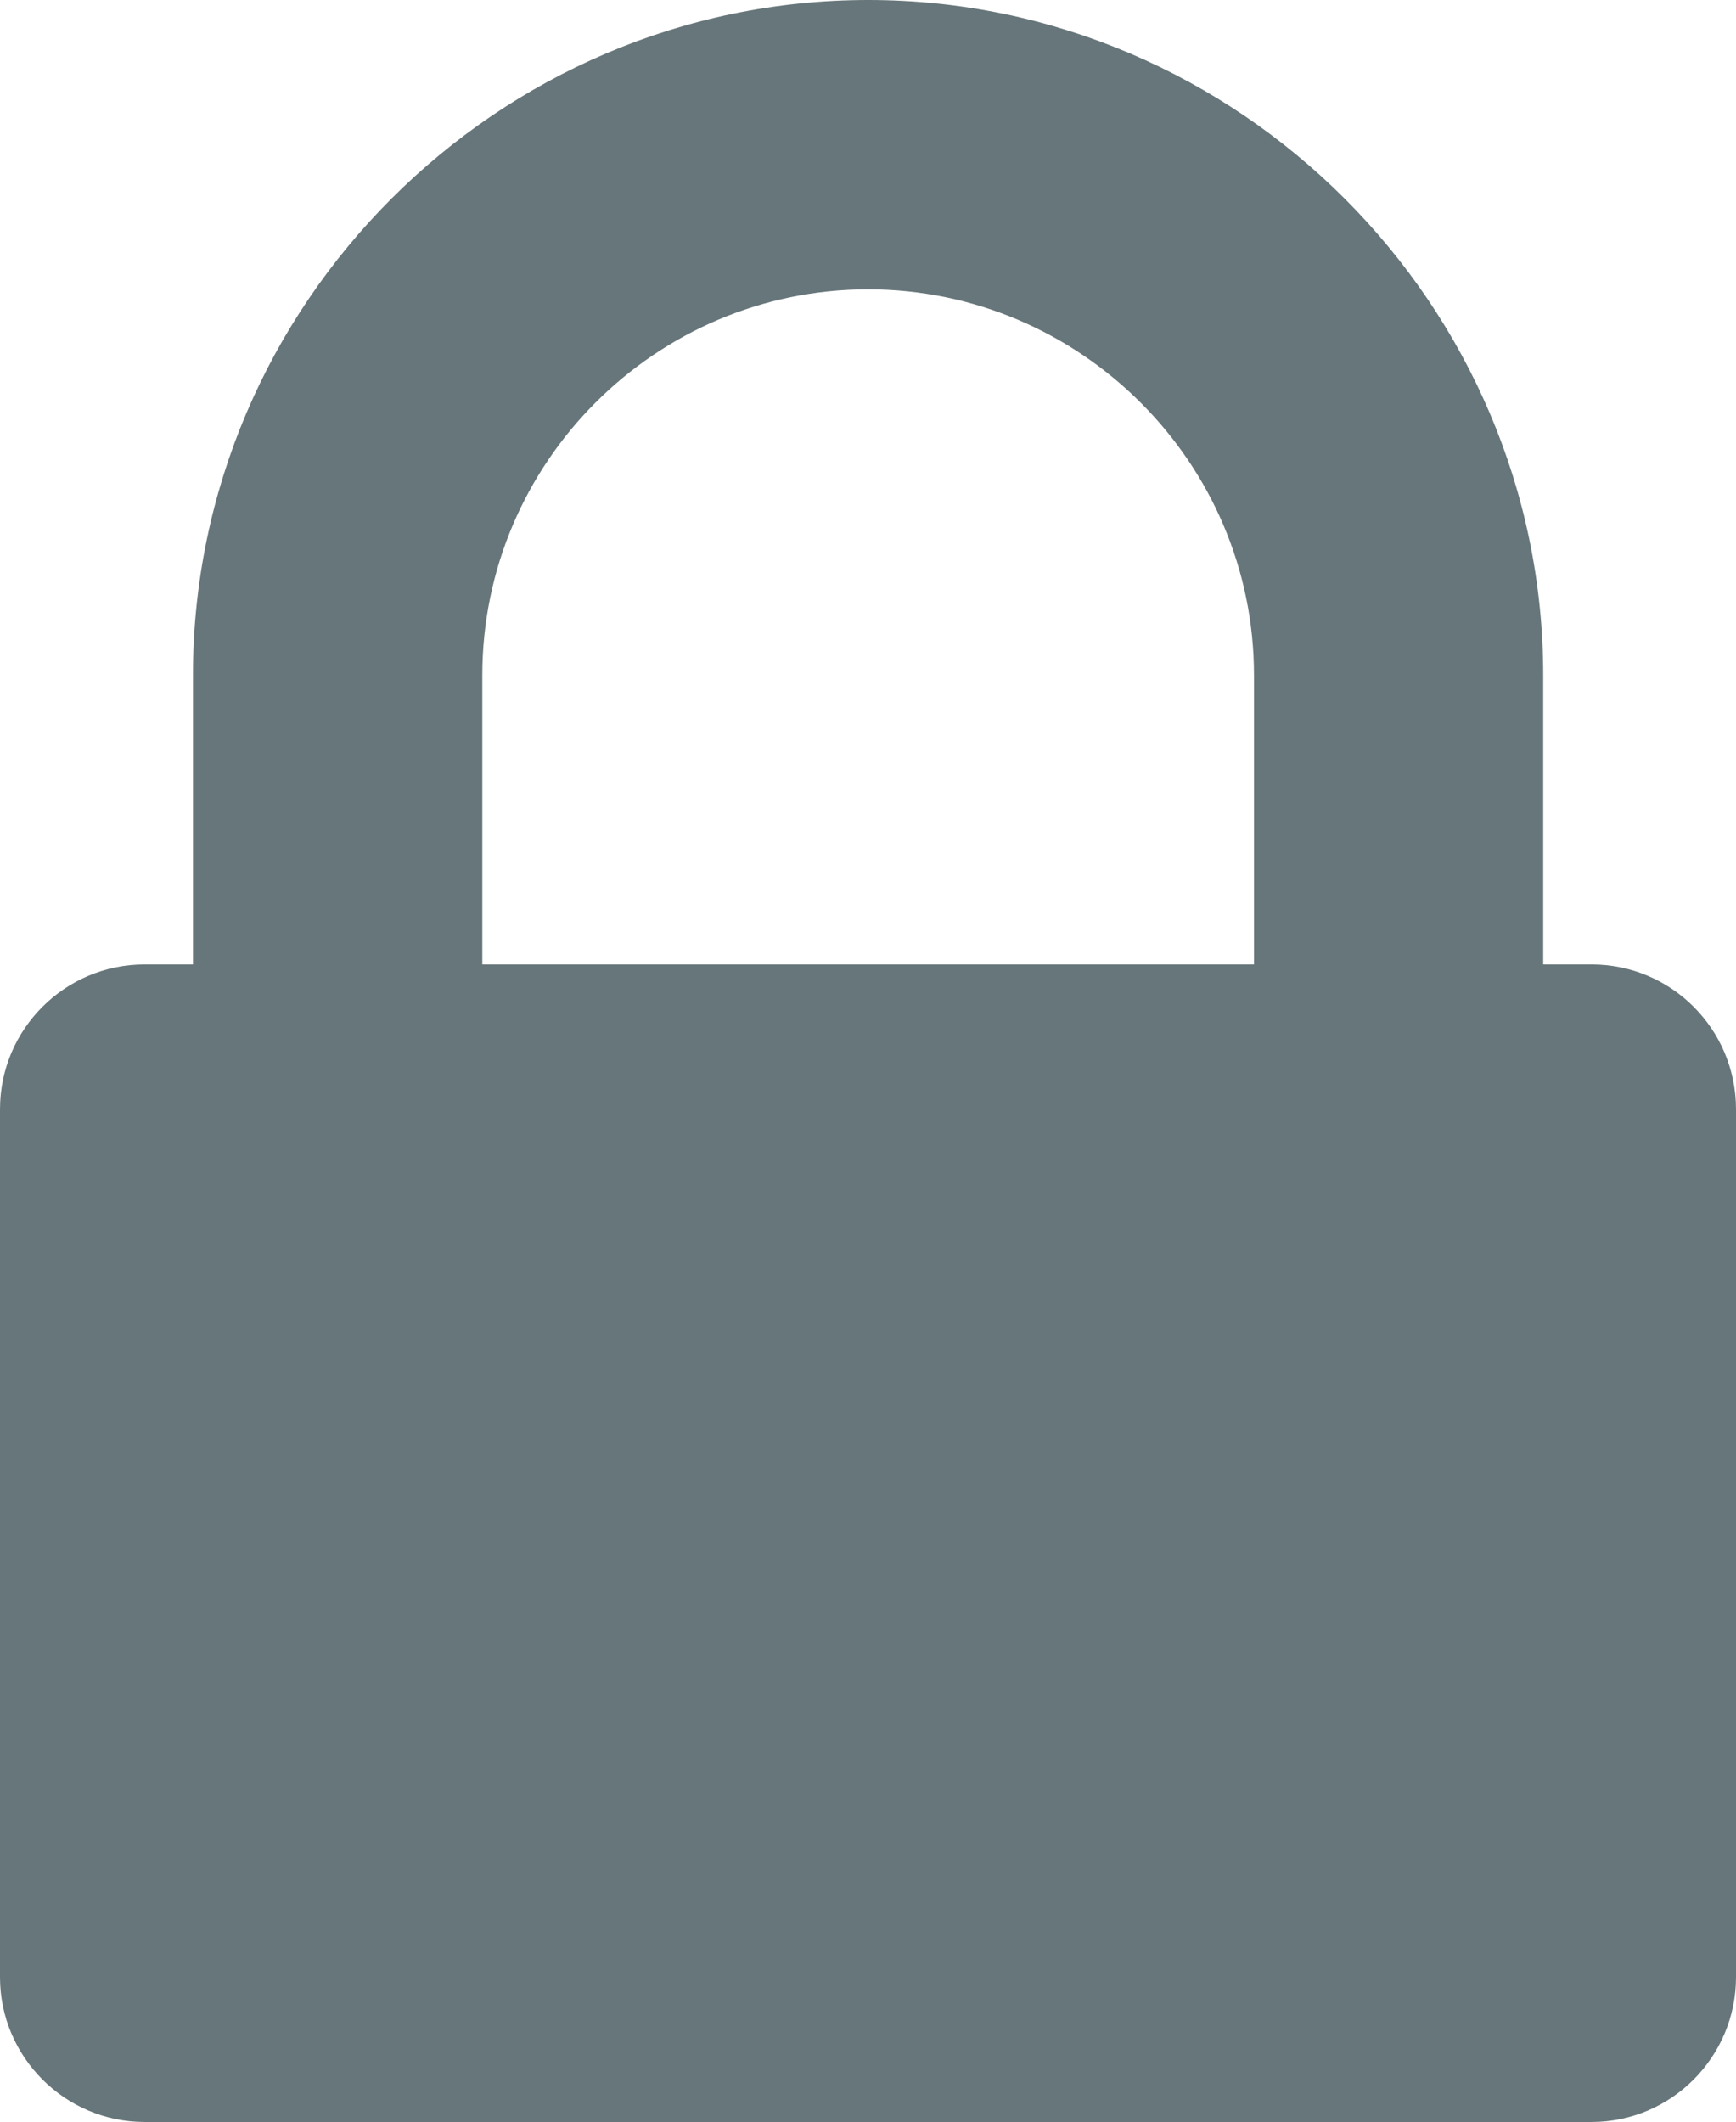 <?xml version="1.0" encoding="utf-8"?>
<!-- Generator: Adobe Illustrator 16.0.0, SVG Export Plug-In . SVG Version: 6.00 Build 0)  -->
<!DOCTYPE svg PUBLIC "-//W3C//DTD SVG 1.1//EN" "http://www.w3.org/Graphics/SVG/1.1/DTD/svg11.dtd">
<svg version="1.1" id="Layer_1" xmlns="http://www.w3.org/2000/svg" xmlns:xlink="http://www.w3.org/1999/xlink" x="0px" y="0px"
	 width="11.453px" height="14px" viewBox="0 0 11.453 14" enable-background="new 0 0 11.453 14" xml:space="preserve">
<g>
	<path fill="#67767A" d="M11.453,13.045C11.453,13.57,11.027,14,10.5,14H0.954C0.428,14,0,13.57,0,13.045V7.318
		c0-0.527,0.428-0.955,0.954-0.955h0.319V4.455C1.273,2.008,3.282,0,5.728,0c2.443,0,4.453,2.008,4.453,4.455v1.908H10.5
		c0.527,0,0.953,0.428,0.953,0.955V13.045z M8.273,6.363V4.455c0-1.402-1.146-2.546-2.546-2.546c-1.402,0-2.545,1.144-2.545,2.546
		v1.908H8.273z"/>
</g>
</svg>
